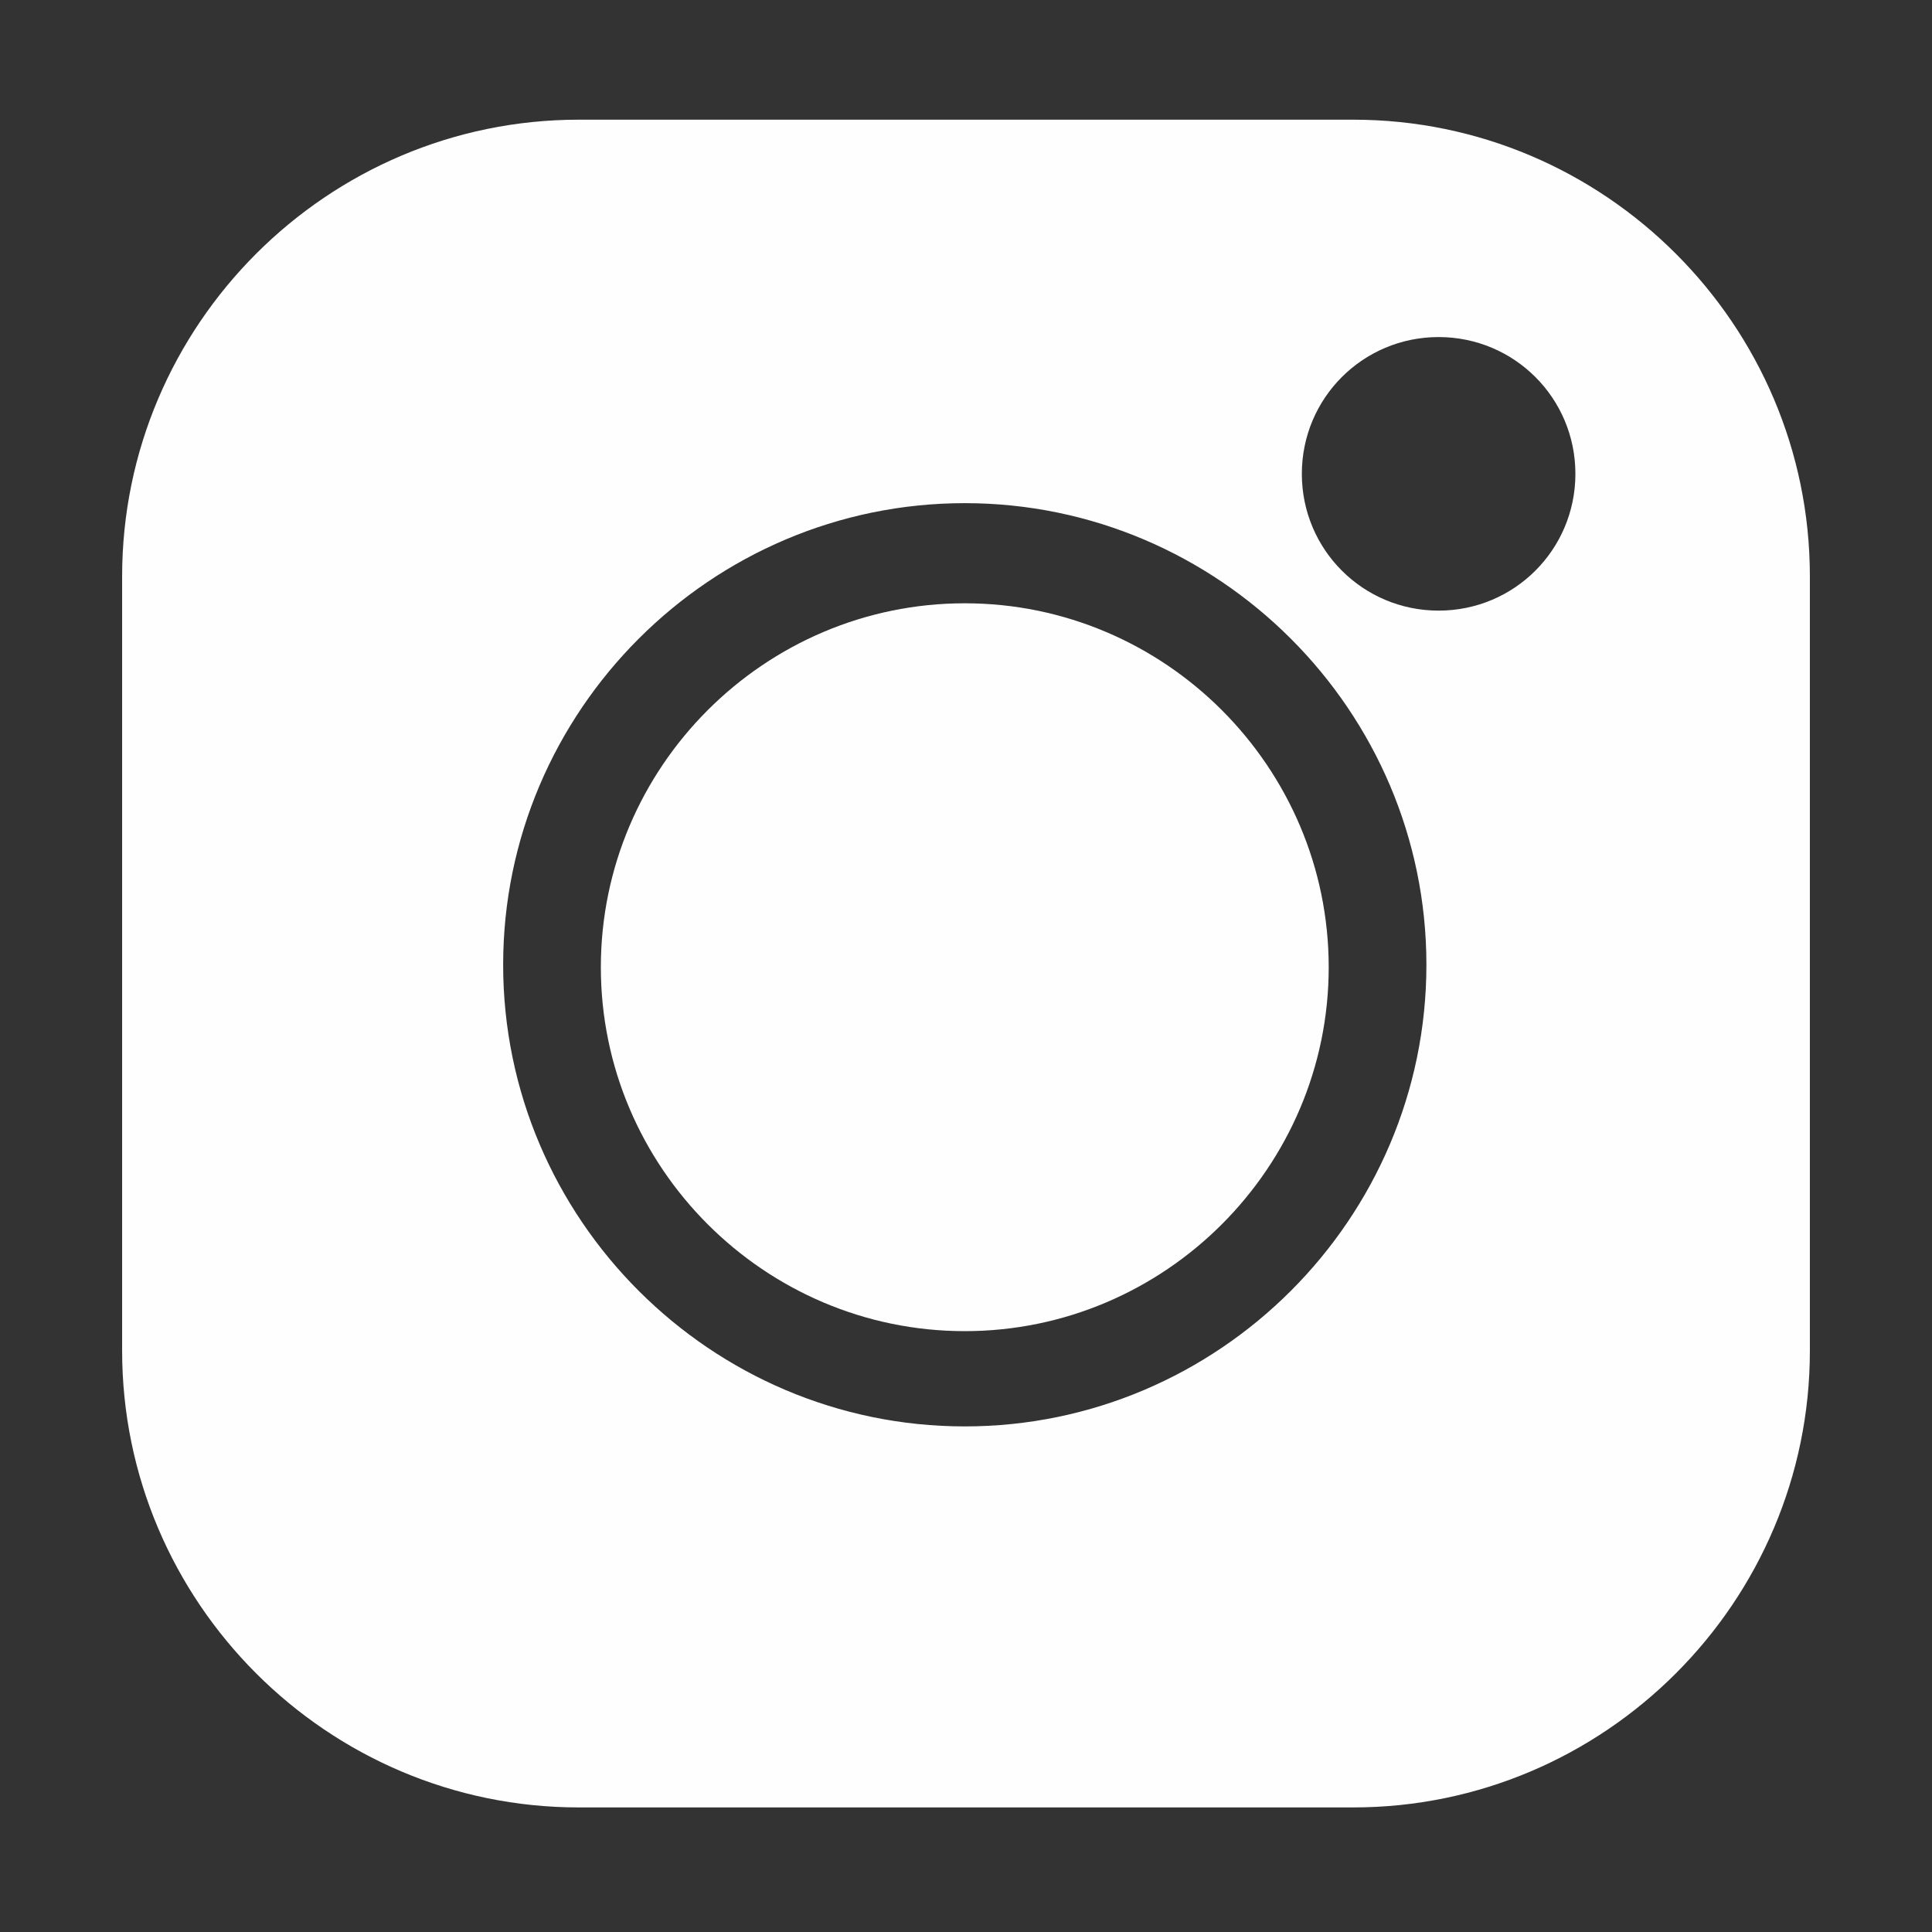 <?xml version="1.0" encoding="UTF-8"?>
<!DOCTYPE svg PUBLIC "-//W3C//DTD SVG 1.1//EN" "http://www.w3.org/Graphics/SVG/1.1/DTD/svg11.dtd">
<!-- Creator: CorelDRAW 2017 -->
<svg xmlns="http://www.w3.org/2000/svg" xml:space="preserve" width="2.709mm" height="2.709mm" version="1.1" style="shape-rendering:geometricPrecision; text-rendering:geometricPrecision; image-rendering:optimizeQuality; fill-rule:evenodd; clip-rule:evenodd"
viewBox="0 0 7.91 7.91"
 xmlns:xlink="http://www.w3.org/1999/xlink">
 <rect x="0" y="0" width="7.91" height="7.91" fill="#333333" stroke="none"/>
 <defs>
  <style type="text/css">
   <![CDATA[
    .fil1 {fill:none}
    .fil0 {fill:#FEFEFE;fill-rule:nonzero}
   ]]>
  </style>
 </defs>
 <g id="Слой_x0020_1">
  <g id="_1938780957648">
   <path class="fil0" d="M5.54 0.49l-3.17 0c-1.03,0 -1.87,0.84 -1.87,1.87l0 3.17c0,1.03 0.84,1.87 1.87,1.87l3.17 0c1.03,0 1.87,-0.84 1.87,-1.87l0 -3.17c0,-1.03 -0.84,-1.87 -1.87,-1.87zm-1.59 5.35c-1.04,0 -1.89,-0.85 -1.89,-1.89 0,-1.04 0.85,-1.89 1.89,-1.89 1.04,0 1.89,0.85 1.89,1.89 0,1.04 -0.85,1.89 -1.89,1.89zm1.94 -3.34c-0.31,0 -0.56,-0.25 -0.56,-0.56 0,-0.31 0.25,-0.56 0.56,-0.56 0.31,0 0.56,0.25 0.56,0.56 0,0.31 -0.25,0.56 -0.56,0.56z"/>
   <path class="fil0" d="M3.95 2.47c-0.82,0 -1.49,0.67 -1.49,1.49 0,0.82 0.67,1.49 1.49,1.49 0.82,0 1.49,-0.67 1.49,-1.49 0,-0.82 -0.67,-1.49 -1.49,-1.49z"/>
  </g>
  <rect class="fil1" x="-0" y="-0" width="7.91" height="7.91"/>
 </g>
</svg>
